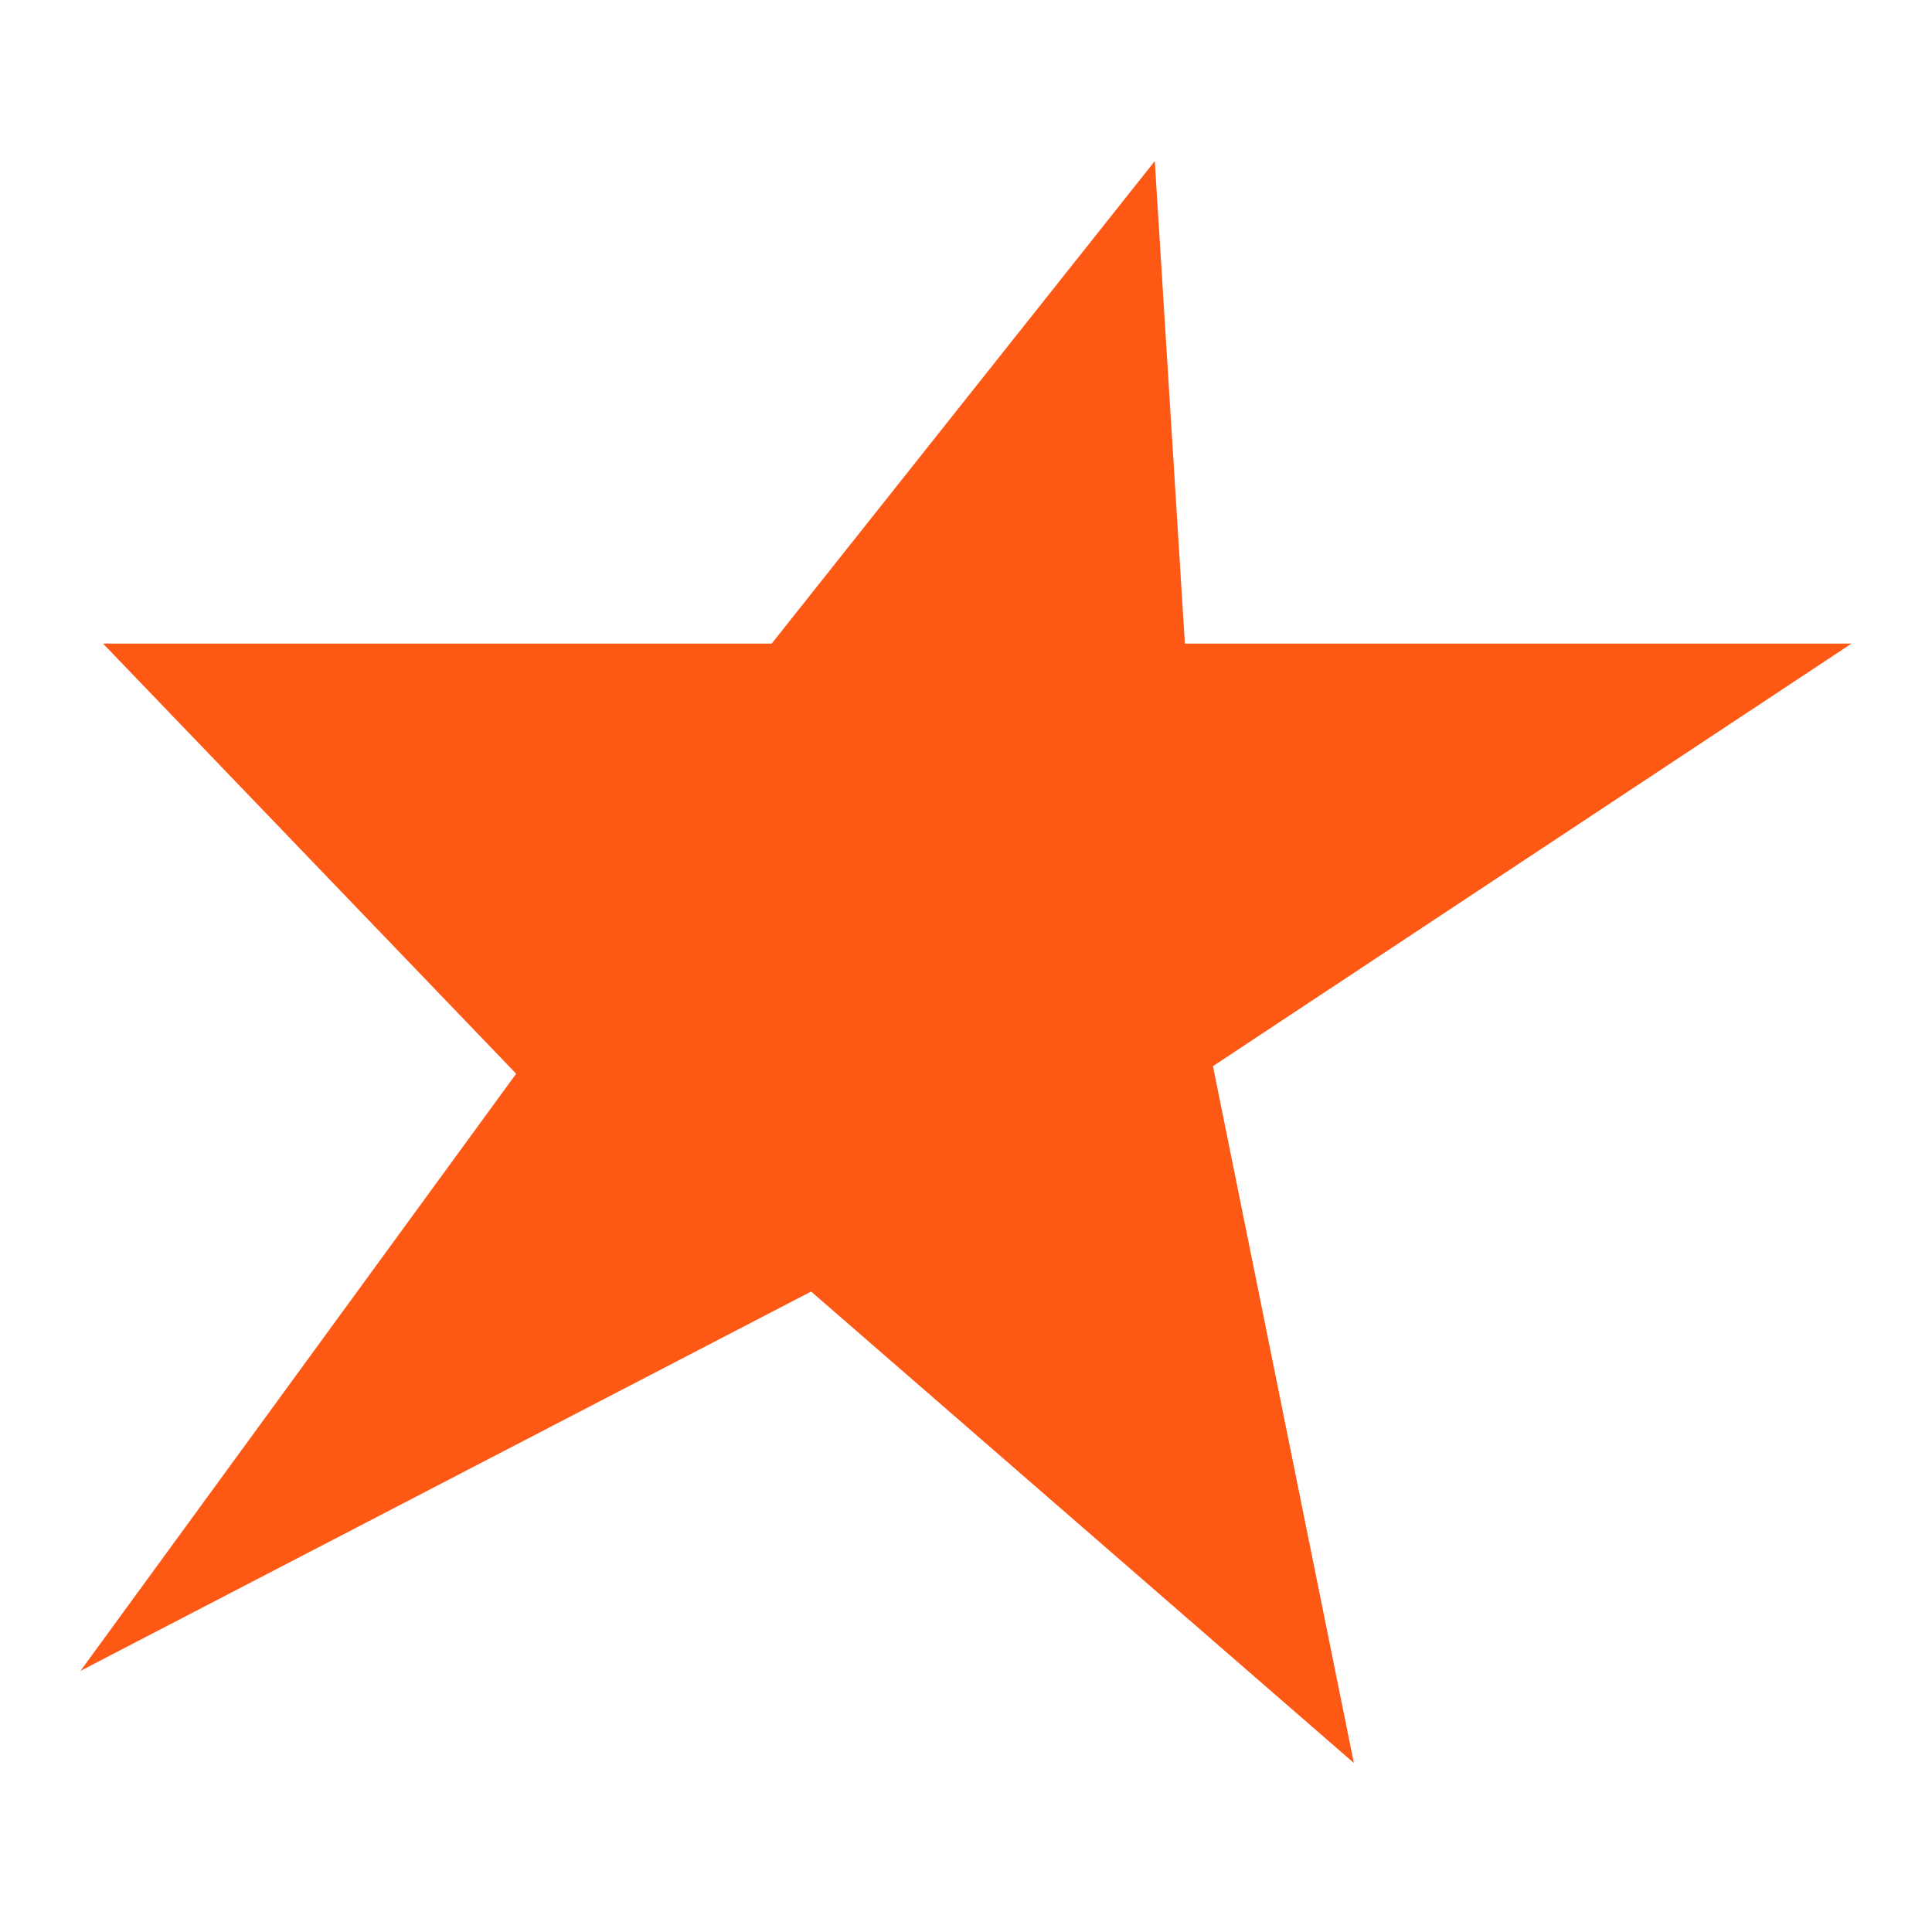 <svg xmlns="http://www.w3.org/2000/svg" width="24" height="24" fill="none" viewBox="0 0 24 24"><path fill="#FE5815" fill-rule="evenodd" d="M14.345 2l.374 5.995H23l-7.932 5.249 1.75 8.656-6.742-5.856L1 20.756l5.412-7.418L1.28 7.995h8.306L14.346 2z" clip-rule="evenodd"/></svg>